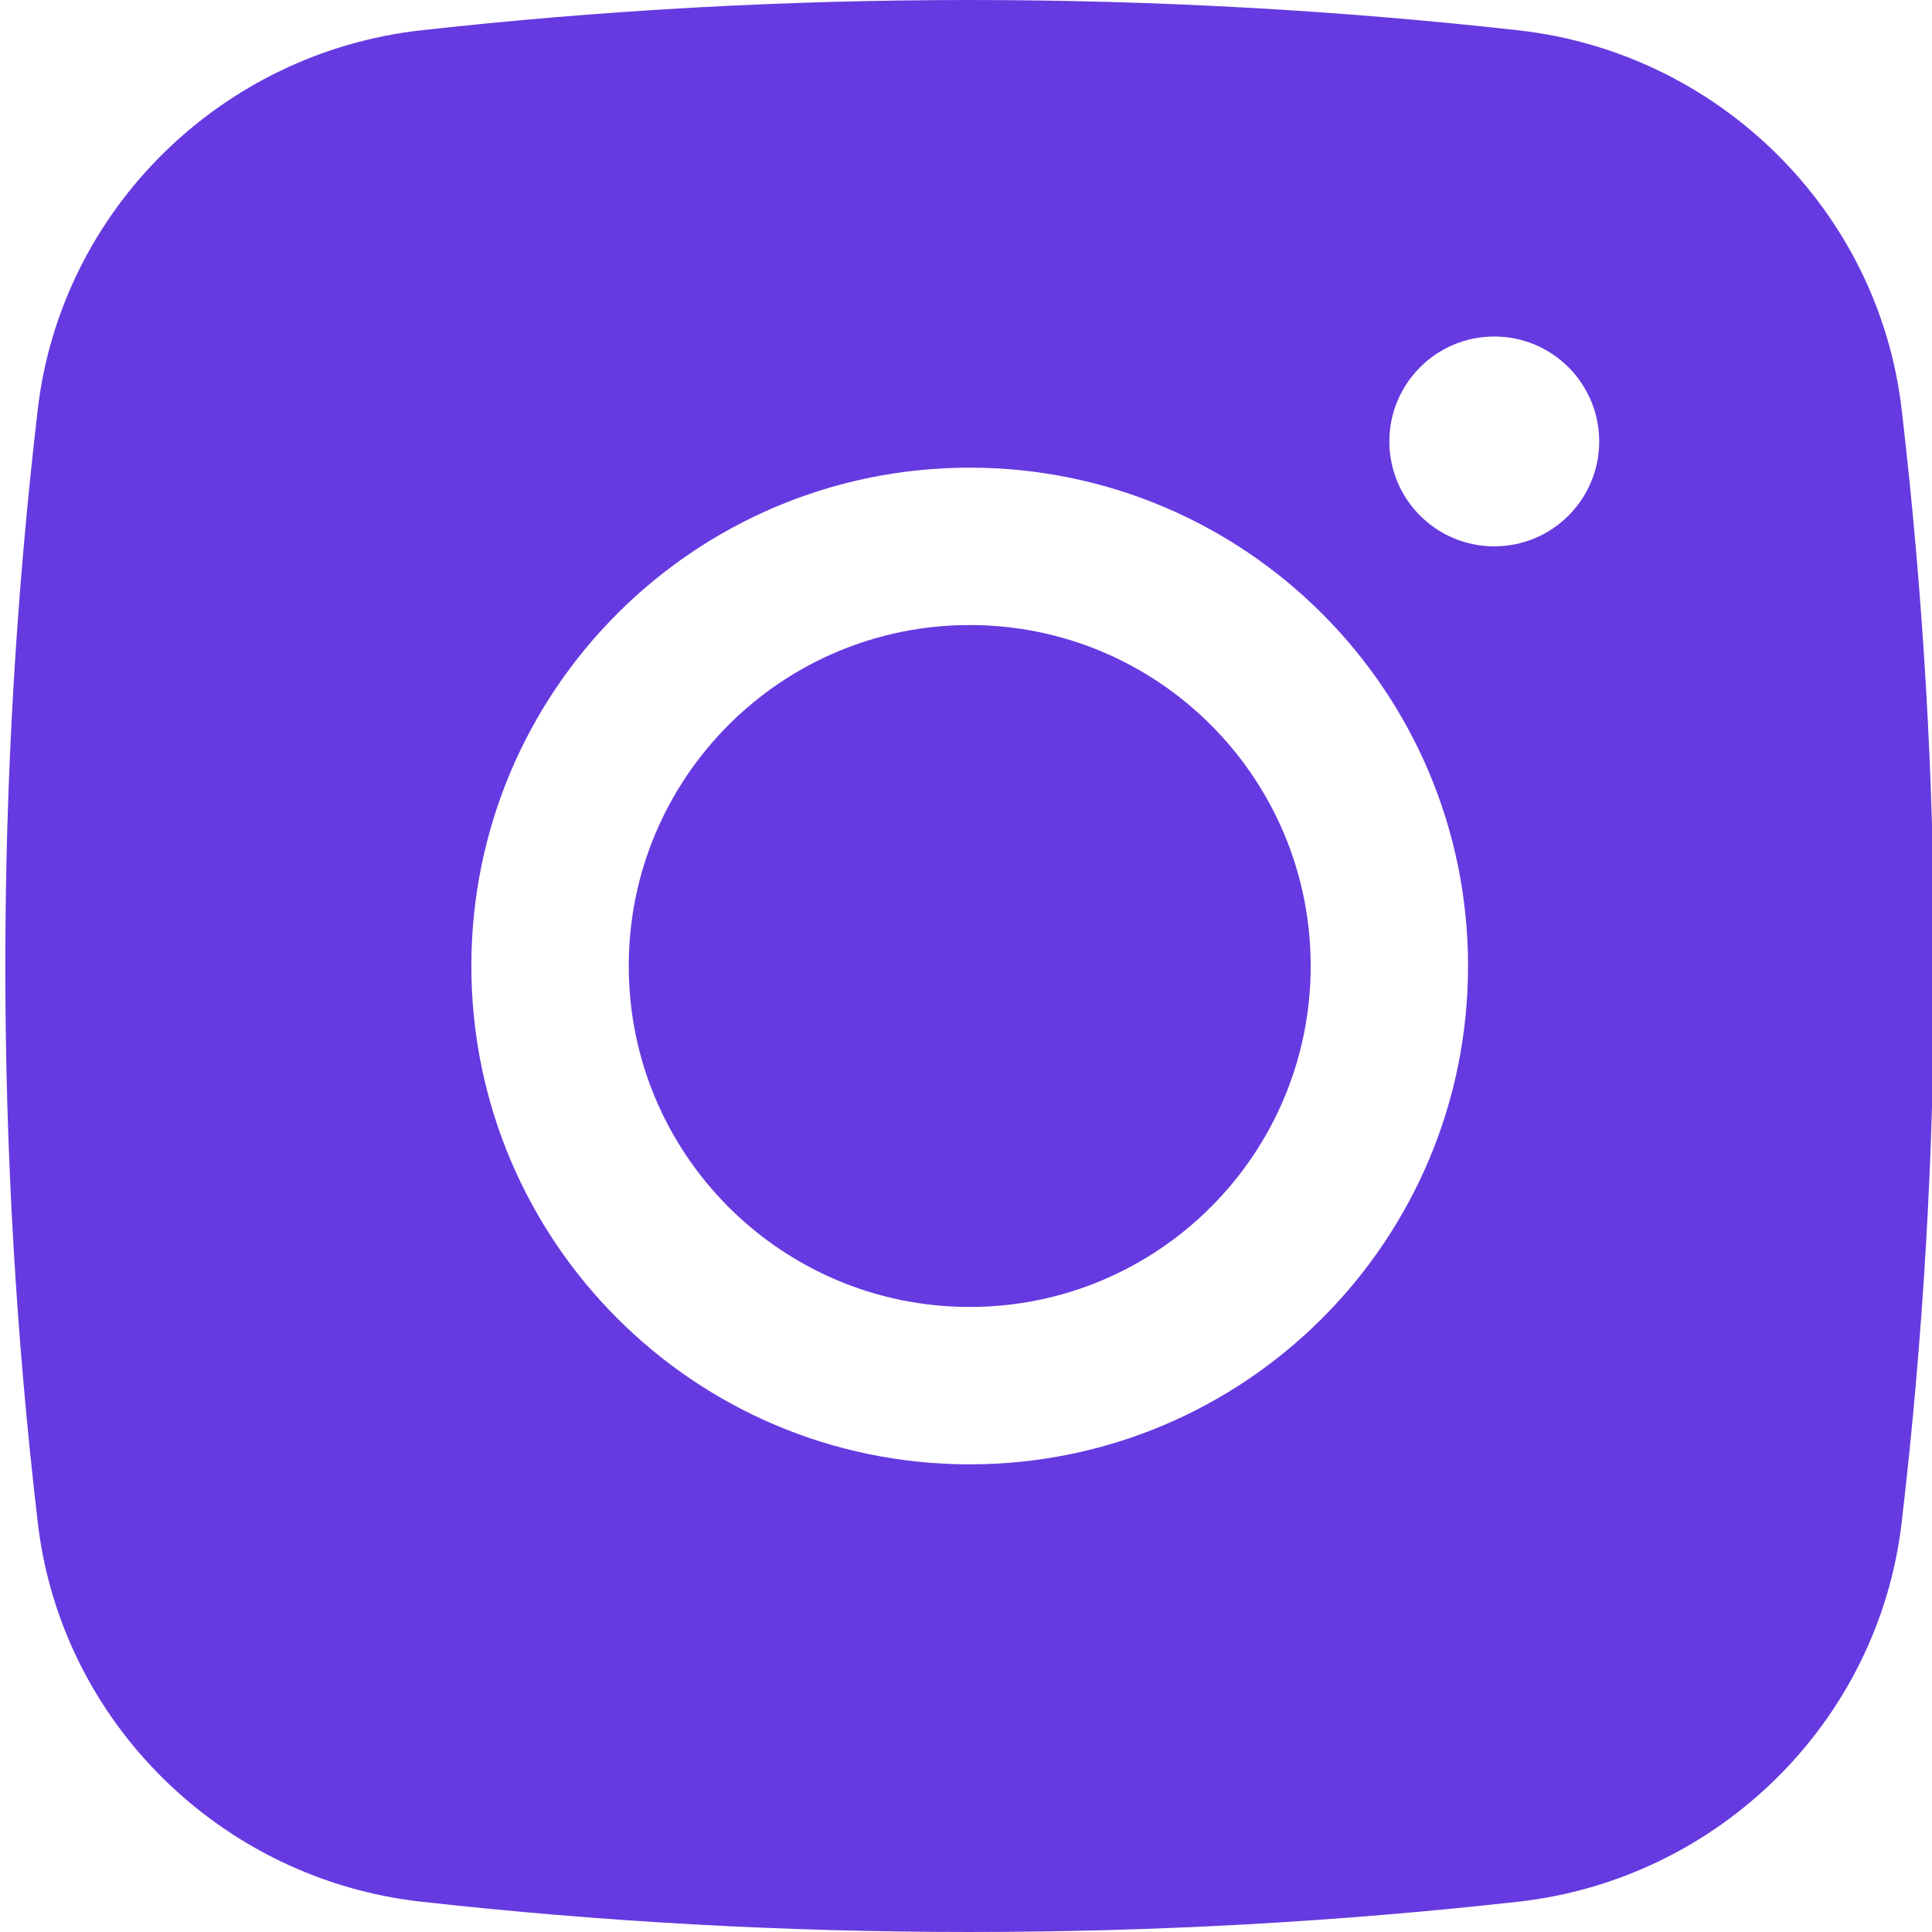 <?xml version="1.0" encoding="UTF-8"?> <svg xmlns="http://www.w3.org/2000/svg" width="100" height="100" viewBox="0 0 100 100" fill="none"><g clip-path="url(#clip0_2376_151)"><path d="M50.192 32.352C40.445 32.352 32.544 40.253 32.544 50C32.544 59.747 40.445 67.648 50.192 67.648C59.939 67.648 67.841 59.747 67.841 50C67.841 40.253 59.939 32.352 50.192 32.352Z" fill="#663AE0"></path><path fill-rule="evenodd" clip-rule="evenodd" d="M21.789 1.57C40.513 -0.523 59.871 -0.523 78.595 1.57C88.904 2.722 97.219 10.844 98.429 21.189C100.668 40.331 100.668 59.669 98.429 78.811C97.219 89.156 88.904 97.278 78.595 98.43C59.871 100.523 40.513 100.523 21.789 98.43C11.48 97.278 3.165 89.156 1.955 78.811C-0.284 59.669 -0.284 40.331 1.955 21.189C3.165 10.844 11.48 2.722 21.789 1.57ZM77.344 17.418C74.344 17.418 71.913 19.849 71.913 22.848C71.913 25.848 74.344 28.279 77.344 28.279C80.343 28.279 82.774 25.848 82.774 22.848C82.774 19.849 80.343 17.418 77.344 17.418ZM24.398 50C24.398 35.754 35.946 24.206 50.192 24.206C64.438 24.206 75.986 35.754 75.986 50C75.986 64.246 64.438 75.794 50.192 75.794C35.946 75.794 24.398 64.246 24.398 50Z" fill="#663AE0"></path></g><defs><clipPath id="clip0_2376_151"><rect width="100" height="100" fill="white"></rect></clipPath></defs></svg> 